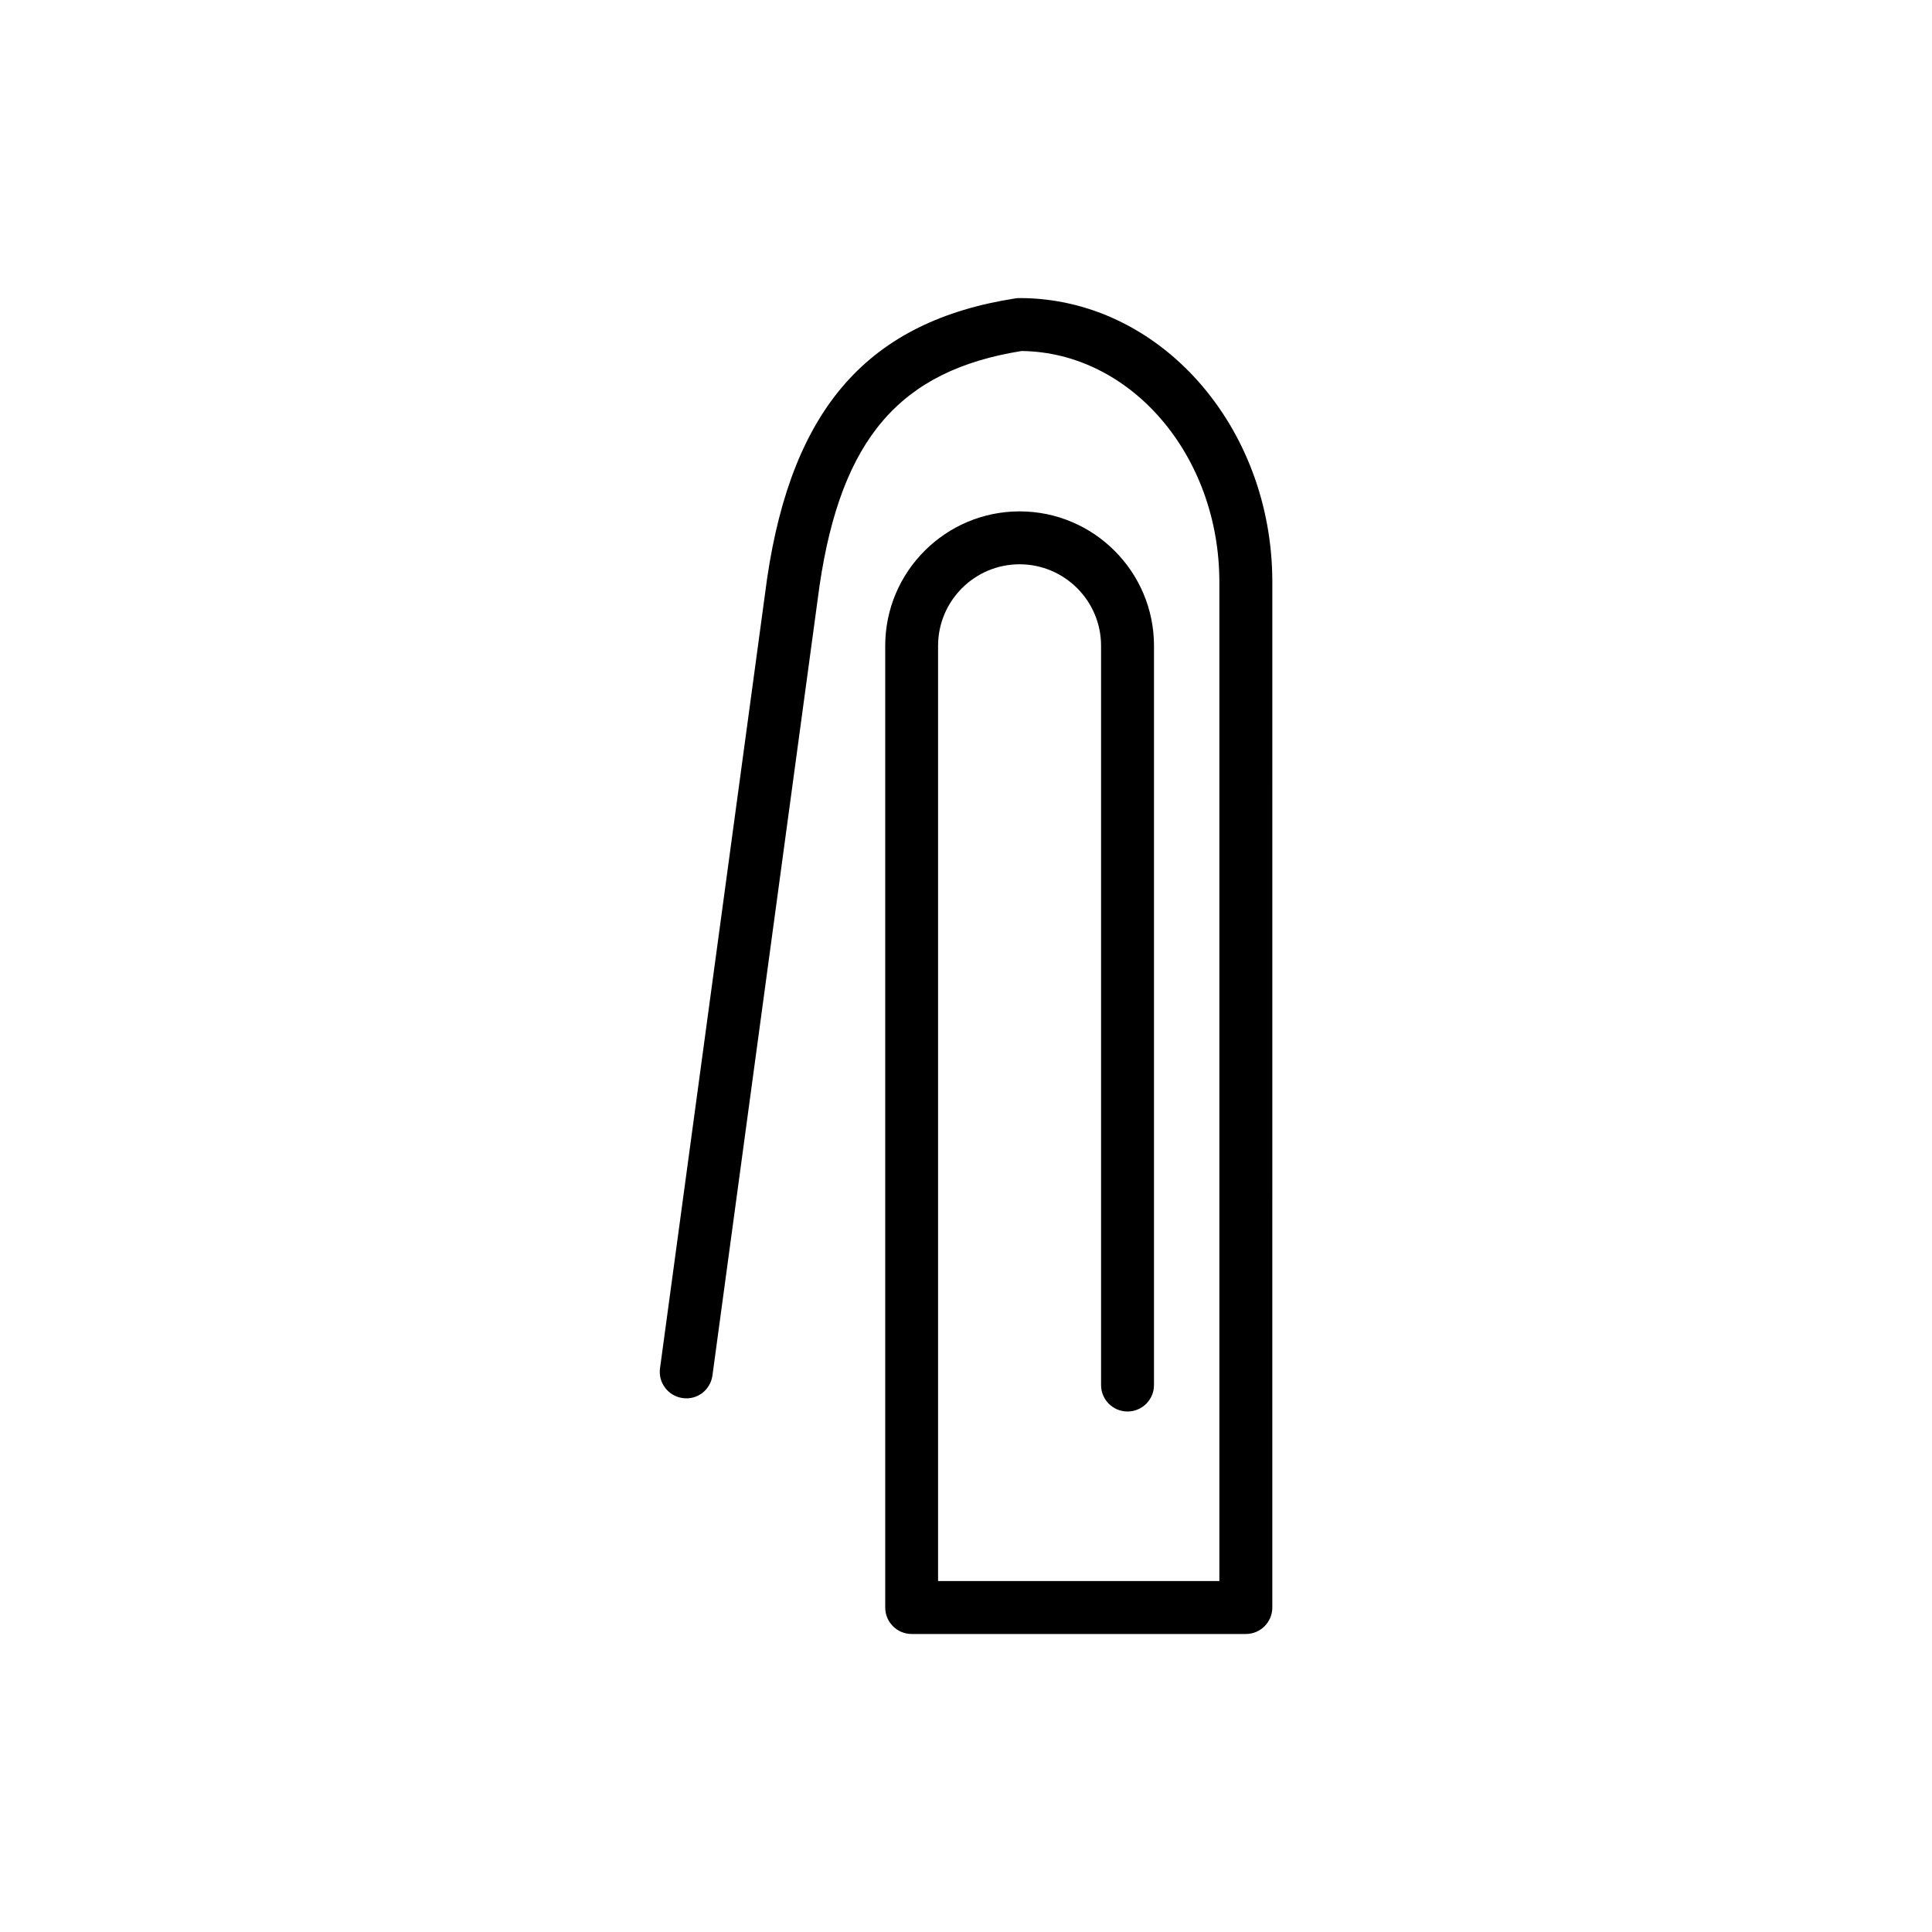 <?xml version="1.0" encoding="UTF-8"?>
<!-- Uploaded to: SVG Repo, www.svgrepo.com, Generator: SVG Repo Mixer Tools -->
<svg fill="#000000" width="800px" height="800px" version="1.1" viewBox="144 144 512 512" xmlns="http://www.w3.org/2000/svg">
 <path d="m414.2 222.99c-0.352 0-0.727 0.031-1.078 0.082-38.832 6.027-59.137 28.887-65.828 74.211l-28.383 209.33c-0.523 3.828 2.168 7.367 6.004 7.891 3.891 0.562 7.375-2.176 7.891-6.004l28.375-209.25c5.754-38.984 21.281-57.062 53.543-62.23 28.949 0.332 52.418 27.66 52.418 61.211v264.76h-74.543v-247.85c0-11.91 9.691-21.602 21.602-21.602 11.91 0 21.594 9.691 21.594 21.602v195.91c0 3.871 3.144 7.012 7.012 7.012 3.871 0 7.012-3.144 7.012-7.012l0.004-195.91c0-19.637-15.973-35.621-35.609-35.621s-35.621 15.98-35.621 35.621v254.87c0 3.871 3.144 7.012 7.012 7.012h88.559c3.871 0 7.012-3.144 7.012-7.012l0.004-271.79c-0.008-41.473-30.059-75.23-66.977-75.23z"/>
</svg>